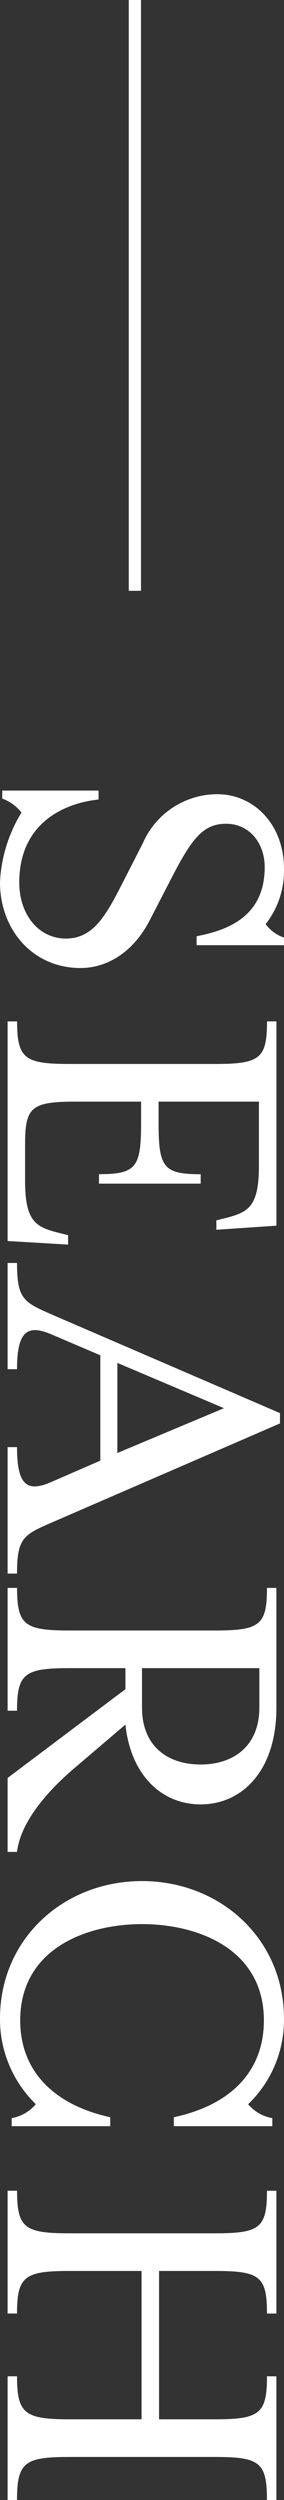 <svg xmlns="http://www.w3.org/2000/svg" width="27.896" height="245.428" viewBox="0 0 27.896 245.428"><rect x="0" y="0" width="27.896" height="245.428" fill="#333333" stroke="none"/><defs><style>.a{fill:#fff;}.b{fill:none;stroke:#fff;stroke-width:1.2px;}</style></defs><g transform="translate(-1119.252 -2063.5)"><path class="a" d="M2.112.528H2.9A4.221,4.221,0,0,1,4.268-1.364,14.363,14.363,0,0,0,11.132.748c4.532,0,8.4-3.124,8.4-7.92,0-2.42-1.364-5.06-4.664-6.776L10.692-16.1c-3.828-1.98-5.324-3.08-5.324-5.368,0-2.2,1.8-3.784,4.268-3.784,4.884,0,6.2,3.7,6.776,6.688h.88v-8.58h-.748a3.731,3.731,0,0,1-1.32,1.8,8.478,8.478,0,0,0-5.456-1.8c-4.268,0-7.3,2.9-7.3,6.556a7.984,7.984,0,0,0,4.8,7.3l4.224,2.156c2.992,1.54,5.148,2.772,5.148,5.412,0,2.684-2.376,4.576-5.5,4.576C5.06-1.144,3.3-5.9,2.992-8.932h-.88ZM24.772,0h21.56l.352-5.94H45.76l-.22.88c-.572,2.244-1.056,3.344-5.1,3.344H36.828c-3.652,0-4.18-.616-4.18-5.016v-6.38h2.024c4.4,0,5.1.44,5.1,4.136H40.7v-9.988h-.924c0,3.7-.7,4.136-5.1,4.136H32.648v-9.856h6.336c4.048,0,4.532,1.1,5.1,3.3l.22.88h.924l-.4-5.9H24.772v.924c3.652,0,4.18.7,4.18,5.1v14.3c0,4.4-.528,5.148-4.18,5.148ZM48.488,0H58.916V-.924c-3.652,0-4.444-.968-3.432-3.344l2.068-4.84h10.34L70-4.268c1.056,2.42.22,3.344-3.432,3.344V0H78.98V-.924c-3.652,0-3.828-.7-5.192-3.828l-9.548-22H63.228l-9.5,22C52.36-1.628,52.184-.924,48.488-.924ZM58.3-10.78l4.444-10.472,4.4,10.472ZM88.264-13.2V-24.728h3.872c3.828,0,5.588,2.6,5.588,5.764,0,3.212-1.76,5.764-5.588,5.764ZM80.388,0H92.444V-.924c-3.652,0-4.18-.748-4.18-5.148v-5.5h2.068L99.044,0h7.26V-.924c-2.64-.308-5.544-2.508-8.184-5.588l-4.312-5.06c4.972-.528,7.832-3.564,7.832-7.392,0-4.092-3.344-7.436-9.46-7.436H80.388v.924c3.652,0,4.18.7,4.18,5.1v14.3c0,4.4-.528,5.148-4.18,5.148Zm42.284.748a11.648,11.648,0,0,0,8.4-3.52A4.022,4.022,0,0,1,132.44-.4h.792v-9.68h-.88c-1.232,5.632-4.62,8.844-9.5,8.844-7.04,0-9.46-6.512-9.46-11.968s2.42-11.968,9.46-11.968c4.884,0,8.272,3.124,9.5,8.844h.88V-26h-.792a4.022,4.022,0,0,1-1.364,2.376,11.475,11.475,0,0,0-8.4-3.52c-7.876,0-13.508,6.292-13.508,13.948S114.8.748,122.672.748ZM139.568,0h12.056V-.924c-3.652,0-4.18-.748-4.18-5.148v-7.084h14.564v7.084c0,4.4-.572,5.148-4.224,5.148V0h12.144V-.924c-3.7,0-4.224-.748-4.224-5.148v-14.3c0-4.4.528-5.1,4.224-5.1V-26.4H157.784v.924c3.652,0,4.224.7,4.224,5.1v5.5H147.444v-5.5c0-4.4.528-5.1,4.18-5.1V-26.4H139.568v.924c3.652,0,4.18.7,4.18,5.1v14.3c0,4.4-.528,5.148-4.18,5.148Z" transform="translate(1120 2139) rotate(90)"/><line class="b" y1="58" transform="translate(1132.5 2063.5)"/></g></svg>